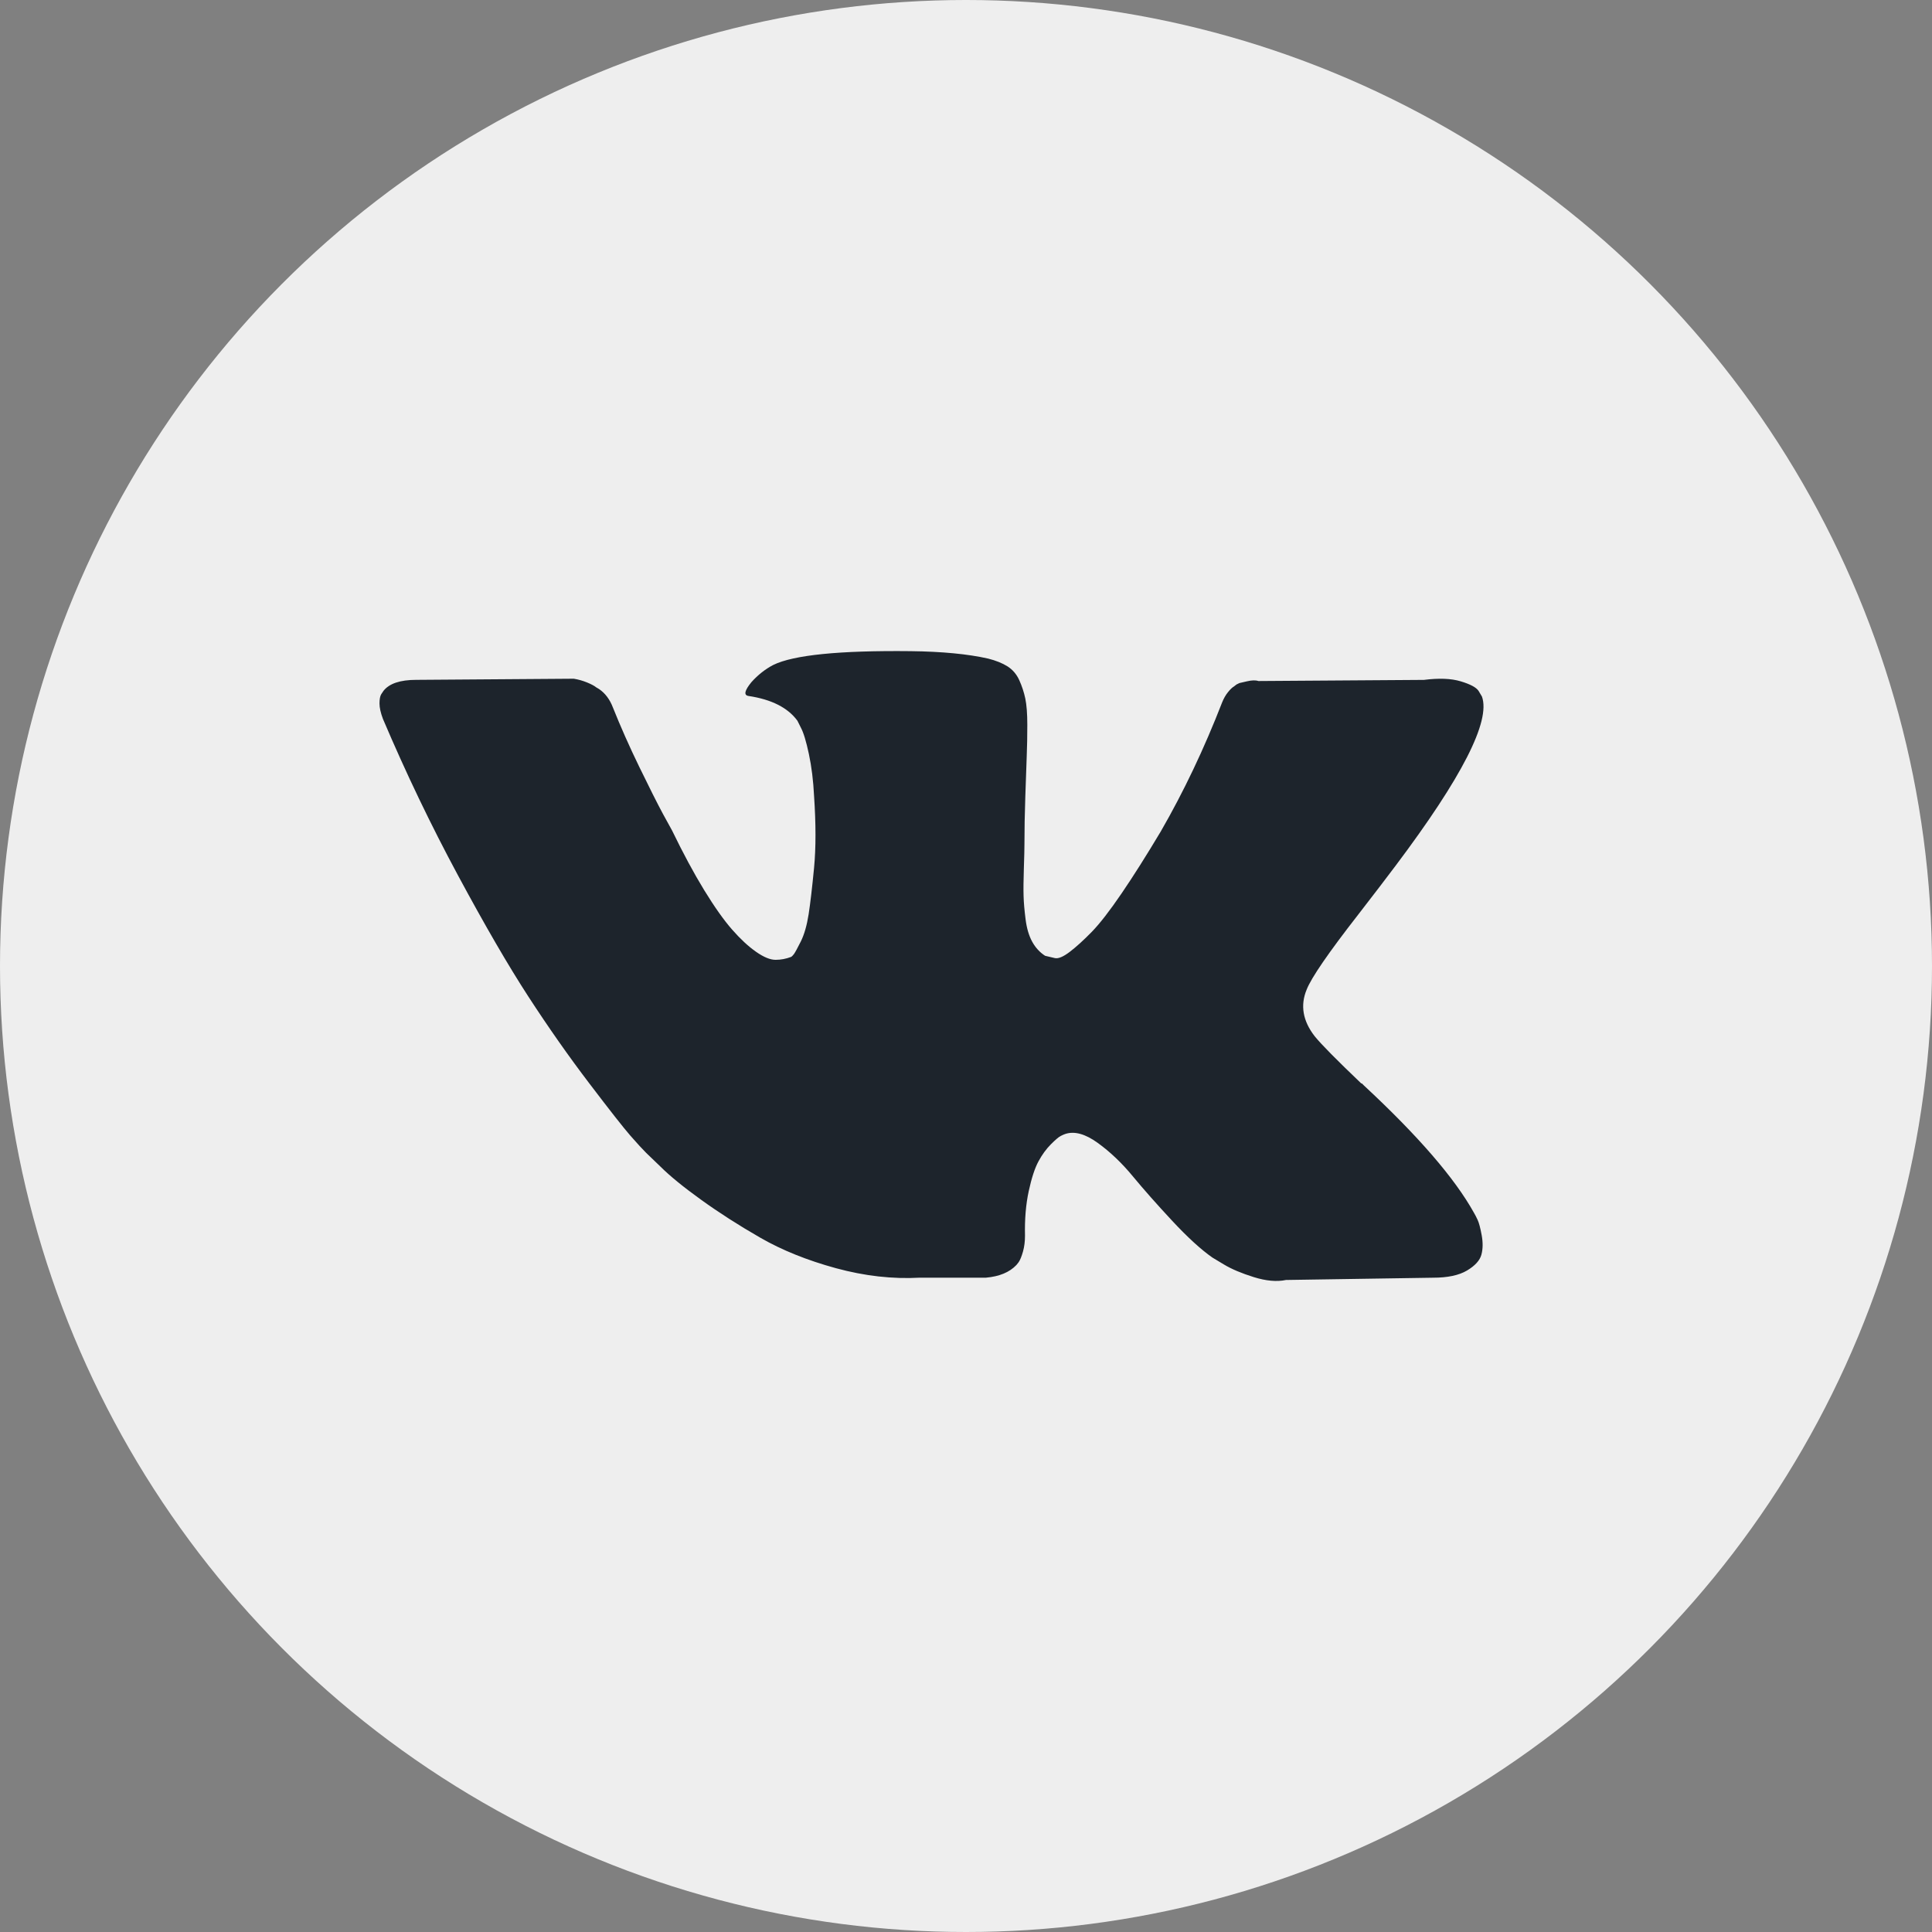 <?xml version="1.0" encoding="UTF-8"?> <svg xmlns="http://www.w3.org/2000/svg" width="56" height="56" viewBox="0 0 56 56" fill="none"><rect x="0" y="0" width="56" height="56" fill="#808080" stroke="none"/><circle cx="28" cy="28" r="28" fill="#EEEEEE"></circle><g clip-path="url(#clip0_4855_49)"><path d="M42.83 35.36C42.792 35.276 42.755 35.207 42.722 35.151C42.167 34.152 41.106 32.924 39.54 31.469L39.507 31.436L39.49 31.419L39.473 31.403H39.456C38.746 30.725 38.296 30.27 38.107 30.036C37.762 29.592 37.685 29.142 37.873 28.687C38.007 28.342 38.507 27.615 39.373 26.504C39.828 25.916 40.189 25.444 40.456 25.088C42.377 22.533 43.211 20.901 42.955 20.19L42.856 20.024C42.789 19.924 42.617 19.832 42.34 19.749C42.062 19.665 41.706 19.652 41.273 19.707L36.475 19.74C36.397 19.713 36.286 19.715 36.141 19.749C35.997 19.782 35.925 19.799 35.925 19.799L35.841 19.84L35.775 19.891C35.719 19.924 35.658 19.982 35.592 20.065C35.525 20.148 35.47 20.246 35.425 20.357C34.903 21.701 34.309 22.951 33.642 24.106C33.231 24.794 32.854 25.391 32.509 25.897C32.165 26.402 31.876 26.774 31.643 27.013C31.41 27.252 31.199 27.443 31.01 27.588C30.821 27.732 30.677 27.793 30.577 27.771C30.477 27.749 30.383 27.726 30.293 27.704C30.138 27.604 30.013 27.468 29.919 27.296C29.824 27.124 29.76 26.907 29.727 26.646C29.694 26.385 29.674 26.16 29.669 25.971C29.663 25.783 29.666 25.516 29.677 25.172C29.689 24.827 29.694 24.594 29.694 24.472C29.694 24.05 29.702 23.592 29.719 23.097C29.735 22.603 29.749 22.211 29.76 21.923C29.772 21.634 29.777 21.328 29.777 21.006C29.777 20.684 29.757 20.432 29.719 20.248C29.68 20.065 29.622 19.887 29.544 19.715C29.466 19.543 29.352 19.41 29.203 19.315C29.053 19.221 28.866 19.146 28.644 19.09C28.056 18.957 27.306 18.885 26.395 18.874C24.329 18.852 23.002 18.985 22.413 19.274C22.18 19.396 21.969 19.562 21.78 19.773C21.58 20.018 21.552 20.151 21.696 20.173C22.363 20.273 22.835 20.512 23.113 20.89L23.213 21.09C23.291 21.234 23.368 21.49 23.446 21.856C23.524 22.223 23.574 22.628 23.596 23.072C23.651 23.883 23.651 24.577 23.596 25.155C23.54 25.732 23.488 26.182 23.438 26.504C23.387 26.826 23.312 27.087 23.213 27.287C23.113 27.487 23.046 27.609 23.013 27.654C22.979 27.698 22.951 27.726 22.929 27.737C22.785 27.792 22.635 27.821 22.48 27.821C22.324 27.821 22.135 27.743 21.913 27.587C21.691 27.432 21.461 27.218 21.222 26.946C20.983 26.674 20.713 26.293 20.413 25.804C20.114 25.316 19.803 24.738 19.48 24.072L19.214 23.588C19.047 23.277 18.82 22.825 18.531 22.231C18.242 21.636 17.987 21.061 17.765 20.506C17.676 20.273 17.543 20.095 17.365 19.973L17.281 19.923C17.226 19.878 17.137 19.831 17.015 19.781C16.893 19.731 16.765 19.695 16.632 19.673L12.066 19.706C11.6 19.706 11.284 19.812 11.117 20.023L11.05 20.123C11.017 20.178 11 20.267 11 20.389C11 20.512 11.033 20.662 11.1 20.839C11.766 22.405 12.491 23.916 13.274 25.371C14.057 26.826 14.738 27.998 15.315 28.886C15.893 29.775 16.481 30.614 17.081 31.402C17.681 32.191 18.078 32.696 18.272 32.918C18.467 33.141 18.62 33.307 18.731 33.418L19.147 33.818C19.414 34.084 19.805 34.404 20.322 34.776C20.838 35.148 21.41 35.515 22.038 35.876C22.666 36.237 23.396 36.531 24.229 36.759C25.062 36.986 25.873 37.078 26.662 37.034H28.578C28.966 37 29.261 36.878 29.461 36.667L29.527 36.584C29.572 36.517 29.613 36.414 29.652 36.276C29.691 36.137 29.71 35.984 29.71 35.818C29.699 35.34 29.735 34.91 29.818 34.526C29.901 34.143 29.996 33.855 30.102 33.66C30.207 33.466 30.327 33.302 30.46 33.169C30.593 33.036 30.688 32.955 30.744 32.927C30.799 32.899 30.843 32.88 30.876 32.869C31.143 32.78 31.457 32.866 31.818 33.127C32.179 33.388 32.518 33.711 32.834 34.094C33.151 34.477 33.531 34.907 33.976 35.385C34.42 35.862 34.809 36.218 35.142 36.451L35.475 36.651C35.697 36.785 35.986 36.907 36.342 37.018C36.697 37.129 37.008 37.157 37.275 37.101L41.539 37.035C41.961 37.035 42.29 36.965 42.523 36.826C42.756 36.687 42.894 36.534 42.939 36.368C42.984 36.201 42.986 36.012 42.947 35.801C42.908 35.59 42.869 35.443 42.83 35.36Z" fill="#1D242C"></path></g><defs><clipPath id="clip0_4855_49"><rect width="32" height="32" fill="white" transform="translate(11 12)"></rect></clipPath></defs></svg> 
